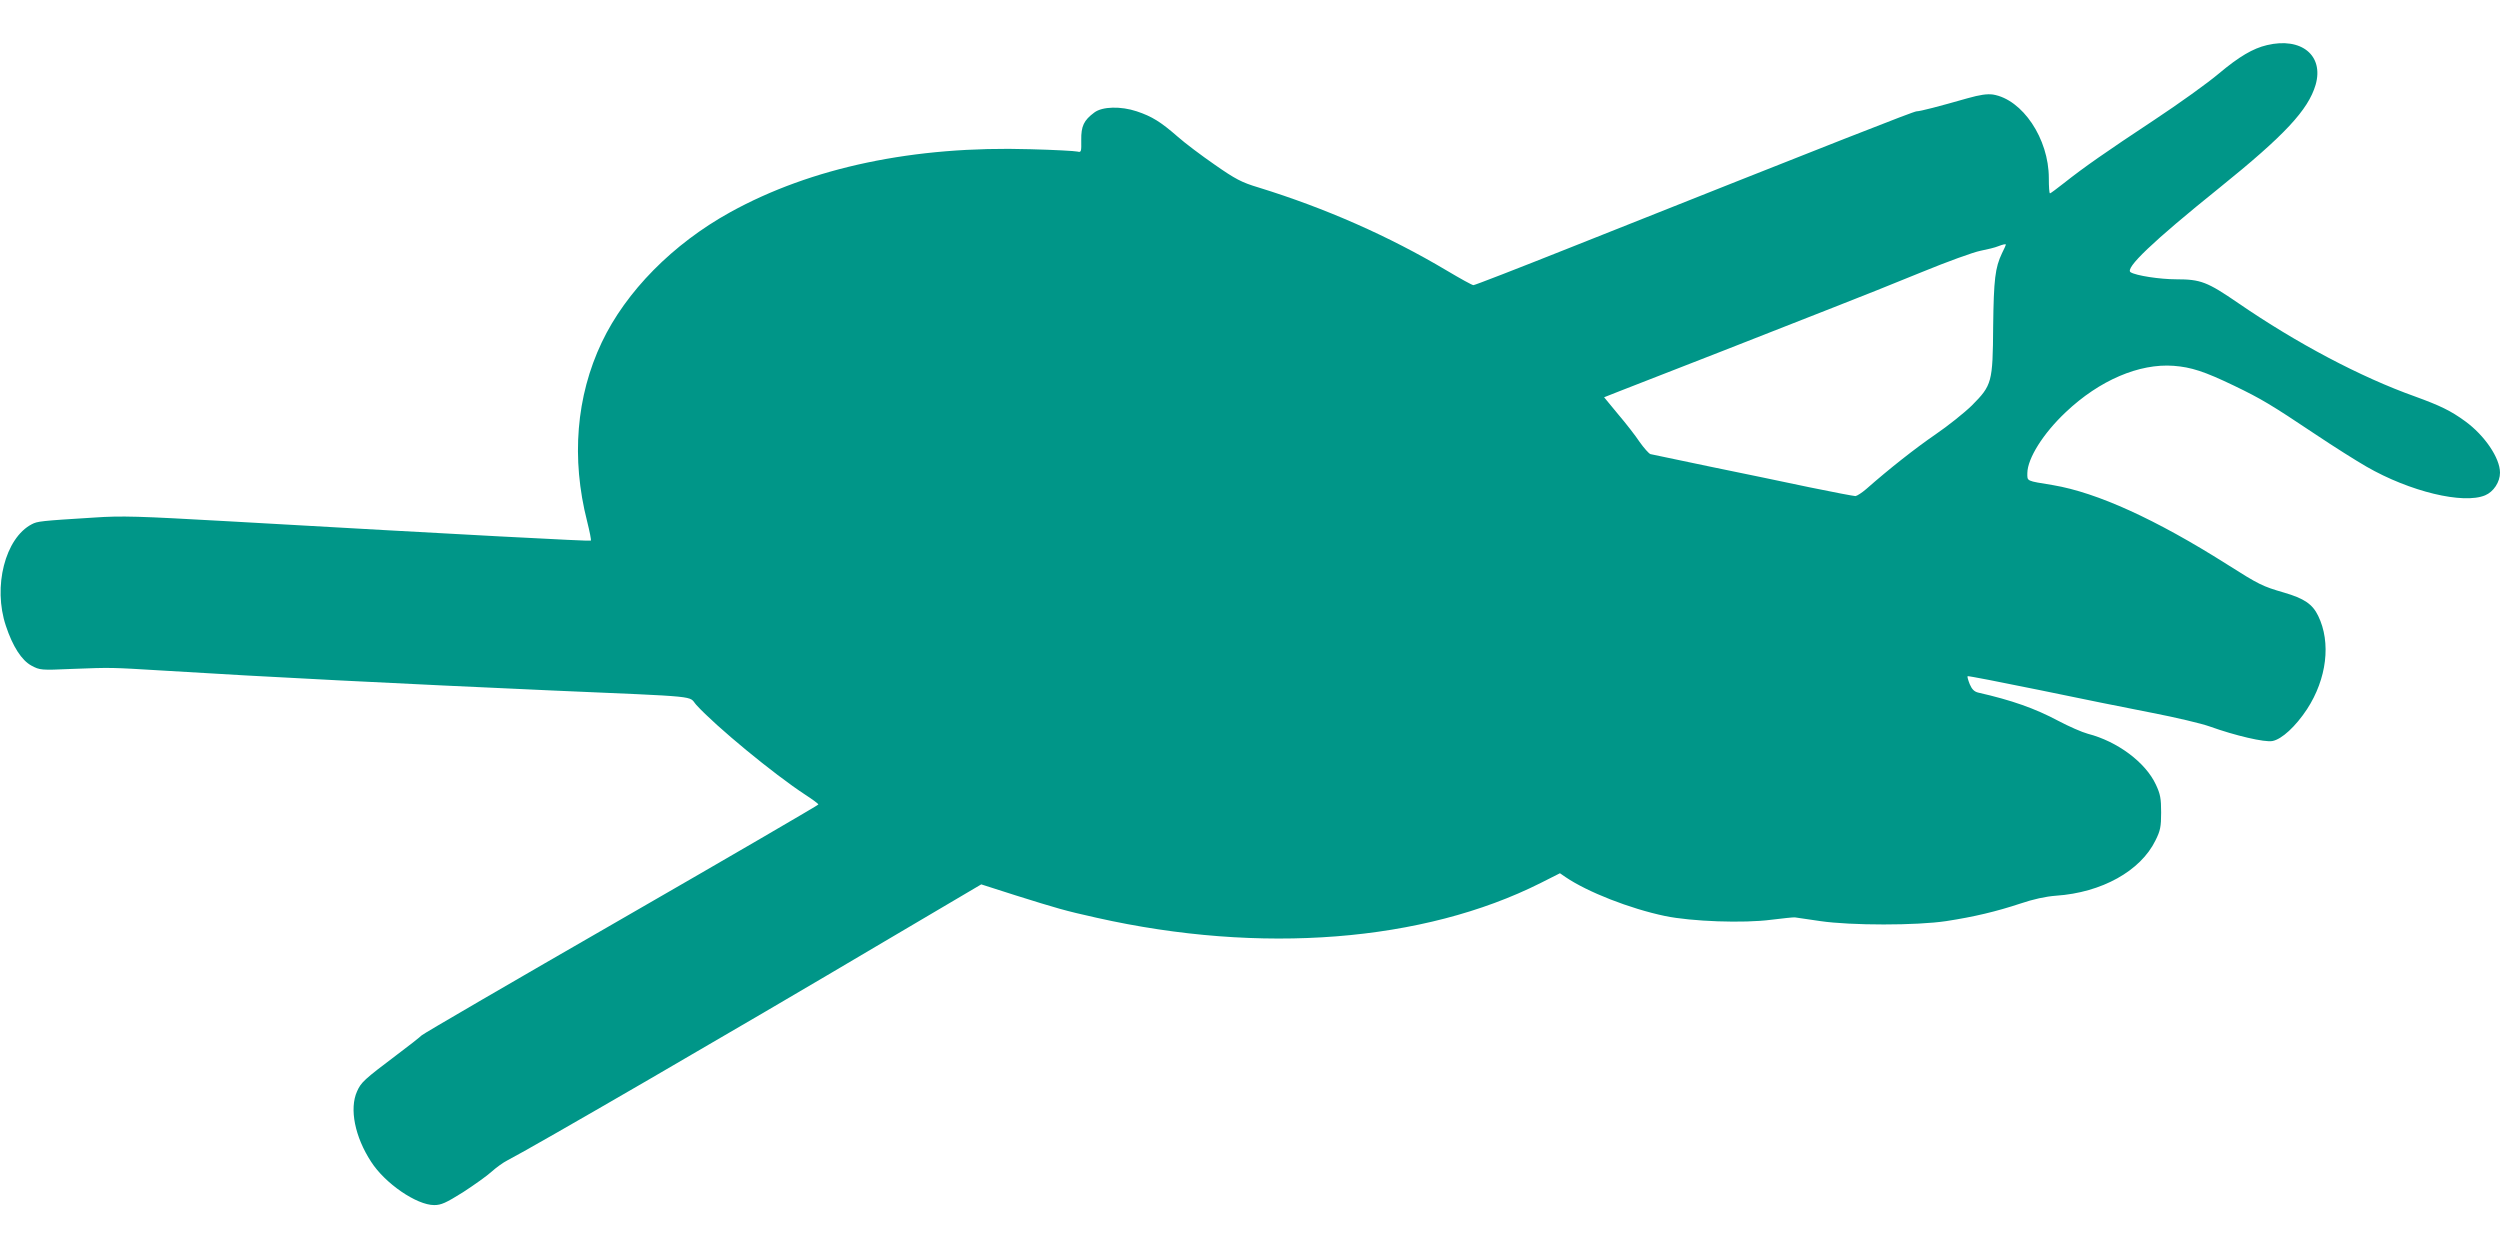 <?xml version="1.0" standalone="no"?>
<!DOCTYPE svg PUBLIC "-//W3C//DTD SVG 20010904//EN"
 "http://www.w3.org/TR/2001/REC-SVG-20010904/DTD/svg10.dtd">
<svg version="1.0" xmlns="http://www.w3.org/2000/svg"
 width="1280pt" height="640pt" viewBox="0 0 1280 640"
 preserveAspectRatio="xMidYMid meet">
<g transform="translate(0,640) scale(0.1,-0.1)"
fill="#009688" stroke="none">
<path d="M11607 6169 c-72 -17 -142 -58 -247 -146 -58 -49 -206 -155 -330
-237 -248 -164 -361 -243 -462 -323 -37 -29 -69 -53 -72 -53 -4 0 -6 35 -6 78
0 202 -135 403 -286 428 -30 4 -66 -1 -130 -19 -147 -42 -243 -67 -261 -67
-15 0 -382 -144 -1782 -701 -261 -104 -480 -189 -487 -189 -7 0 -68 34 -137
75 -296 176 -620 319 -963 425 -87 26 -119 43 -225 117 -68 47 -153 111 -189
143 -87 76 -132 104 -210 130 -81 27 -176 25 -217 -6 -54 -40 -68 -70 -67
-141 1 -61 0 -64 -20 -59 -12 3 -120 9 -241 12 -594 18 -1121 -93 -1537 -323
-293 -162 -533 -405 -657 -666 -131 -276 -157 -594 -75 -916 13 -52 22 -97 19
-99 -4 -4 -629 29 -1855 99 -463 26 -545 29 -690 19 -274 -17 -288 -19 -317
-34 -137 -71 -200 -320 -133 -520 35 -106 81 -177 131 -204 43 -23 49 -24 204
-17 213 8 195 8 480 -9 495 -31 1231 -68 1975 -101 787 -34 702 -26 745 -74
99 -109 396 -354 558 -460 37 -24 67 -46 67 -50 0 -3 -453 -267 -1007 -586
-554 -319 -1015 -587 -1024 -596 -9 -9 -66 -54 -125 -98 -171 -129 -185 -142
-206 -189 -40 -89 -11 -233 72 -360 71 -111 233 -222 323 -222 36 0 60 11 148
66 57 37 123 84 146 105 22 20 59 47 81 58 125 64 1163 666 1931 1121 l495
292 175 -56 c214 -67 250 -78 416 -115 840 -189 1672 -124 2273 178 l99 50 29
-20 c112 -76 328 -161 509 -199 135 -28 402 -38 545 -19 58 7 112 13 120 12 8
-1 67 -10 130 -19 156 -23 494 -23 645 0 143 22 256 49 380 90 65 22 128 36
182 40 234 16 433 127 509 283 25 50 29 70 29 143 0 72 -4 94 -27 143 -53 114
-197 221 -348 260 -30 8 -98 38 -151 66 -120 64 -239 106 -411 145 -20 5 -32
17 -43 43 -8 20 -13 38 -11 41 3 2 168 -30 368 -71 200 -42 460 -94 578 -117
118 -23 251 -54 295 -70 128 -46 281 -82 320 -74 48 9 119 75 177 163 101 155
124 341 57 478 -29 60 -72 89 -175 119 -110 32 -127 40 -294 146 -362 229
-663 366 -888 404 -140 23 -132 19 -132 62 1 75 81 203 197 312 172 163 376
250 552 237 90 -7 156 -28 310 -102 139 -67 189 -97 412 -246 97 -65 216 -140
265 -168 222 -128 496 -194 608 -147 43 18 76 68 76 116 0 75 -79 191 -178
263 -74 54 -128 80 -257 127 -278 99 -605 272 -905 478 -159 109 -192 122
-318 122 -84 0 -206 19 -233 36 -32 19 111 156 454 432 335 270 455 399 493
528 43 150 -73 245 -249 203z m-1337 -1022 c0 -2 -9 -22 -20 -44 -35 -74 -42
-133 -45 -373 -2 -289 -6 -302 -109 -406 -39 -38 -123 -105 -186 -148 -102
-70 -237 -176 -355 -280 -22 -19 -47 -35 -55 -36 -8 0 -114 20 -235 45 -121
26 -350 73 -510 106 -159 33 -297 62 -305 64 -8 3 -33 31 -55 62 -21 32 -71
96 -111 143 l-71 86 81 32 c166 64 879 343 1091 427 121 47 326 129 455 182
129 53 264 102 300 109 36 7 76 17 90 23 26 10 40 13 40 8z"/>
</g>
</svg>
